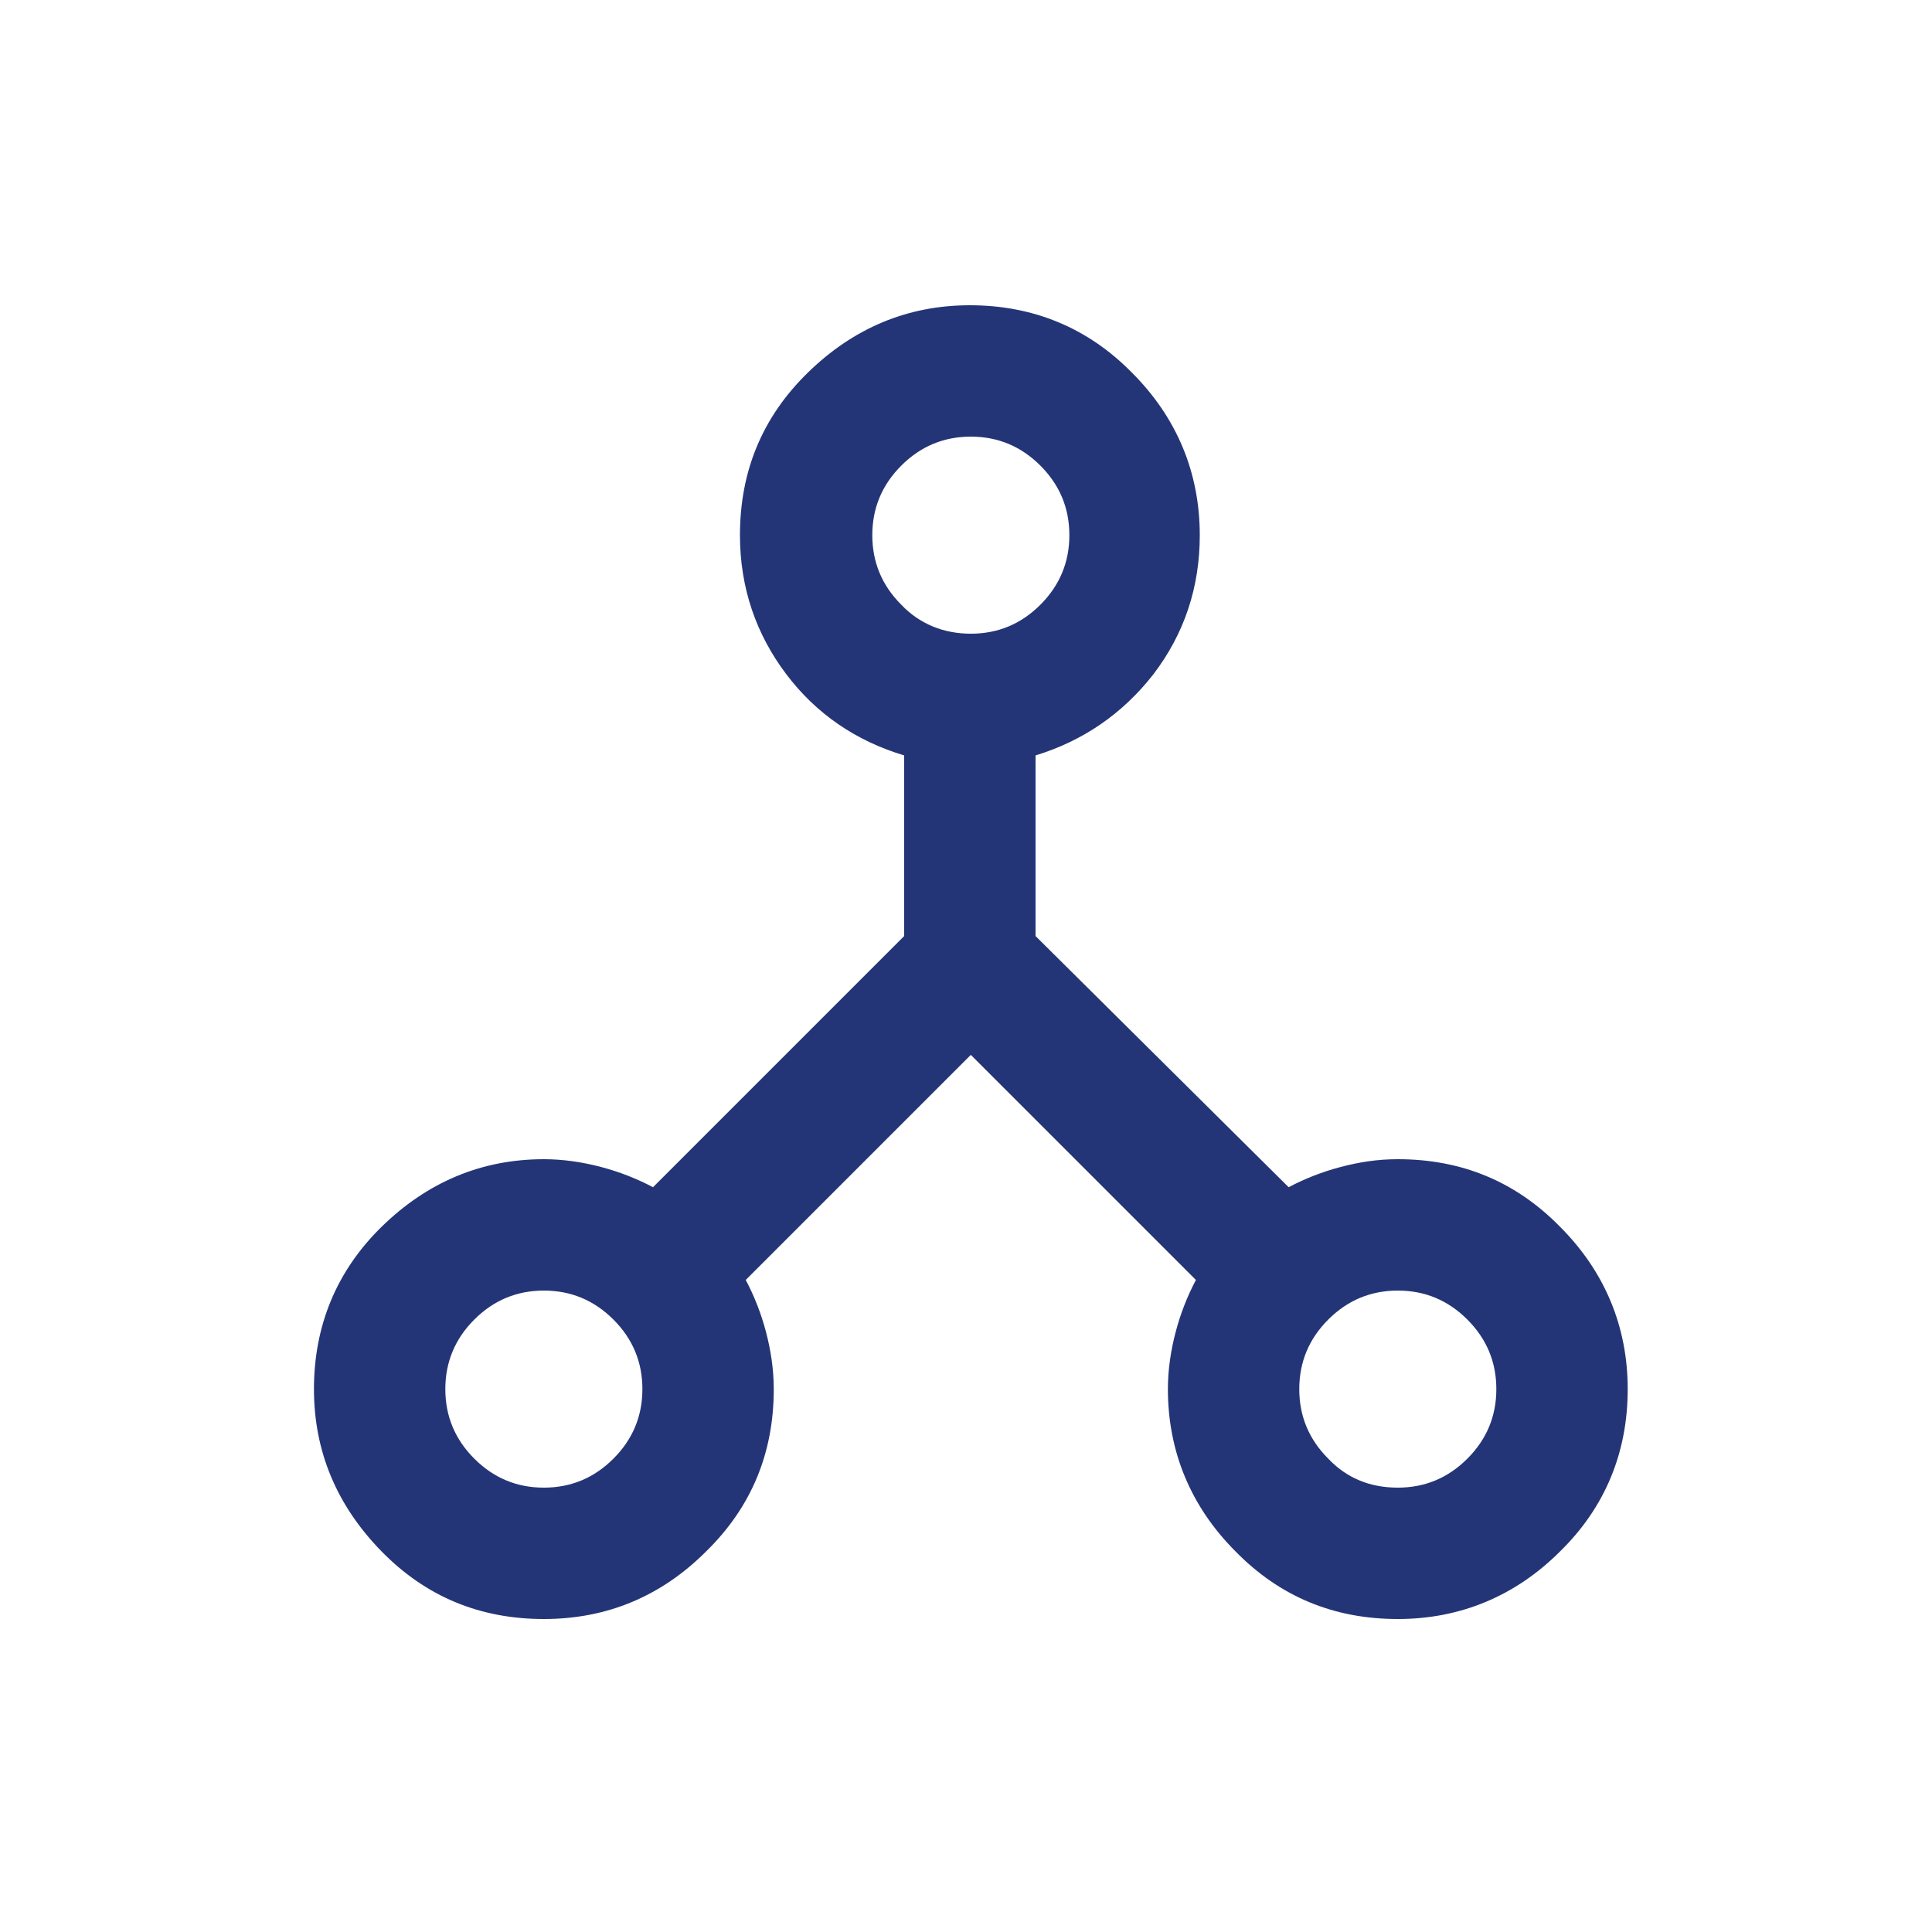 <?xml version="1.0" encoding="utf-8"?>
<!-- Generator: Adobe Illustrator 25.4.6, SVG Export Plug-In . SVG Version: 6.00 Build 0)  -->
<svg version="1.1" id="レイヤー_1" xmlns="http://www.w3.org/2000/svg" xmlns:xlink="http://www.w3.org/1999/xlink" x="0px"
	 y="0px" width="200px" height="200px" viewBox="0 0 200 200" style="enable-background:new 0 0 200 200;" xml:space="preserve">
<style type="text/css">
	.st0{fill:#243577;}
</style>
<path class="st0" d="M56.3,167.6c-6.6,0-12.2-2.3-16.8-7s-7-10.3-7-16.8s2.3-12.2,7-16.8s10.3-7,16.8-7c2,0,4,0.3,5.9,0.8
	c1.9,0.5,3.7,1.2,5.4,2.1l26-26V78.2c-5-1.5-9.1-4.3-12.2-8.4s-4.8-8.9-4.8-14.4c0-6.6,2.3-12.2,7-16.8s10.3-7,16.8-7
	s12.2,2.3,16.8,7c4.6,4.6,7,10.3,7,16.8c0,5.4-1.6,10.2-4.8,14.4c-3.2,4.1-7.3,6.9-12.2,8.4v18.7l26.2,26c1.7-0.9,3.5-1.6,5.4-2.1
	c1.9-0.5,3.8-0.8,5.9-0.8c6.6,0,12.2,2.3,16.8,7c4.6,4.6,7,10.3,7,16.8s-2.3,12.2-7,16.8c-4.6,4.6-10.3,7-16.8,7
	c-6.6,0-12.2-2.3-16.8-7c-4.6-4.6-7-10.3-7-16.8c0-2,0.3-4,0.8-5.9c0.5-1.9,1.2-3.7,2.1-5.4l-23.3-23.3l-23.3,23.3
	c0.9,1.7,1.6,3.5,2.1,5.4c0.5,1.9,0.8,3.9,0.8,5.9c0,6.6-2.3,12.2-7,16.8C68.5,165.2,62.9,167.6,56.3,167.6z M144.7,154
	c2.8,0,5.2-1,7.2-3c2-2,3-4.4,3-7.2c0-2.8-1-5.2-3-7.2s-4.4-3-7.2-3c-2.8,0-5.2,1-7.2,3s-3,4.4-3,7.2c0,2.8,1,5.2,3,7.2
	C139.4,153,141.8,154,144.7,154z M100.5,65.6c2.8,0,5.2-1,7.2-3c2-2,3-4.4,3-7.2s-1-5.2-3-7.2c-2-2-4.4-3-7.2-3s-5.2,1-7.2,3
	c-2,2-3,4.4-3,7.2s1,5.2,3,7.2C95.2,64.6,97.7,65.6,100.5,65.6z M56.3,154c2.8,0,5.2-1,7.2-3c2-2,3-4.4,3-7.2c0-2.8-1-5.2-3-7.2
	c-2-2-4.4-3-7.2-3s-5.2,1-7.2,3s-3,4.4-3,7.2c0,2.8,1,5.2,3,7.2C51.1,153,53.5,154,56.3,154z"/>
</svg>
